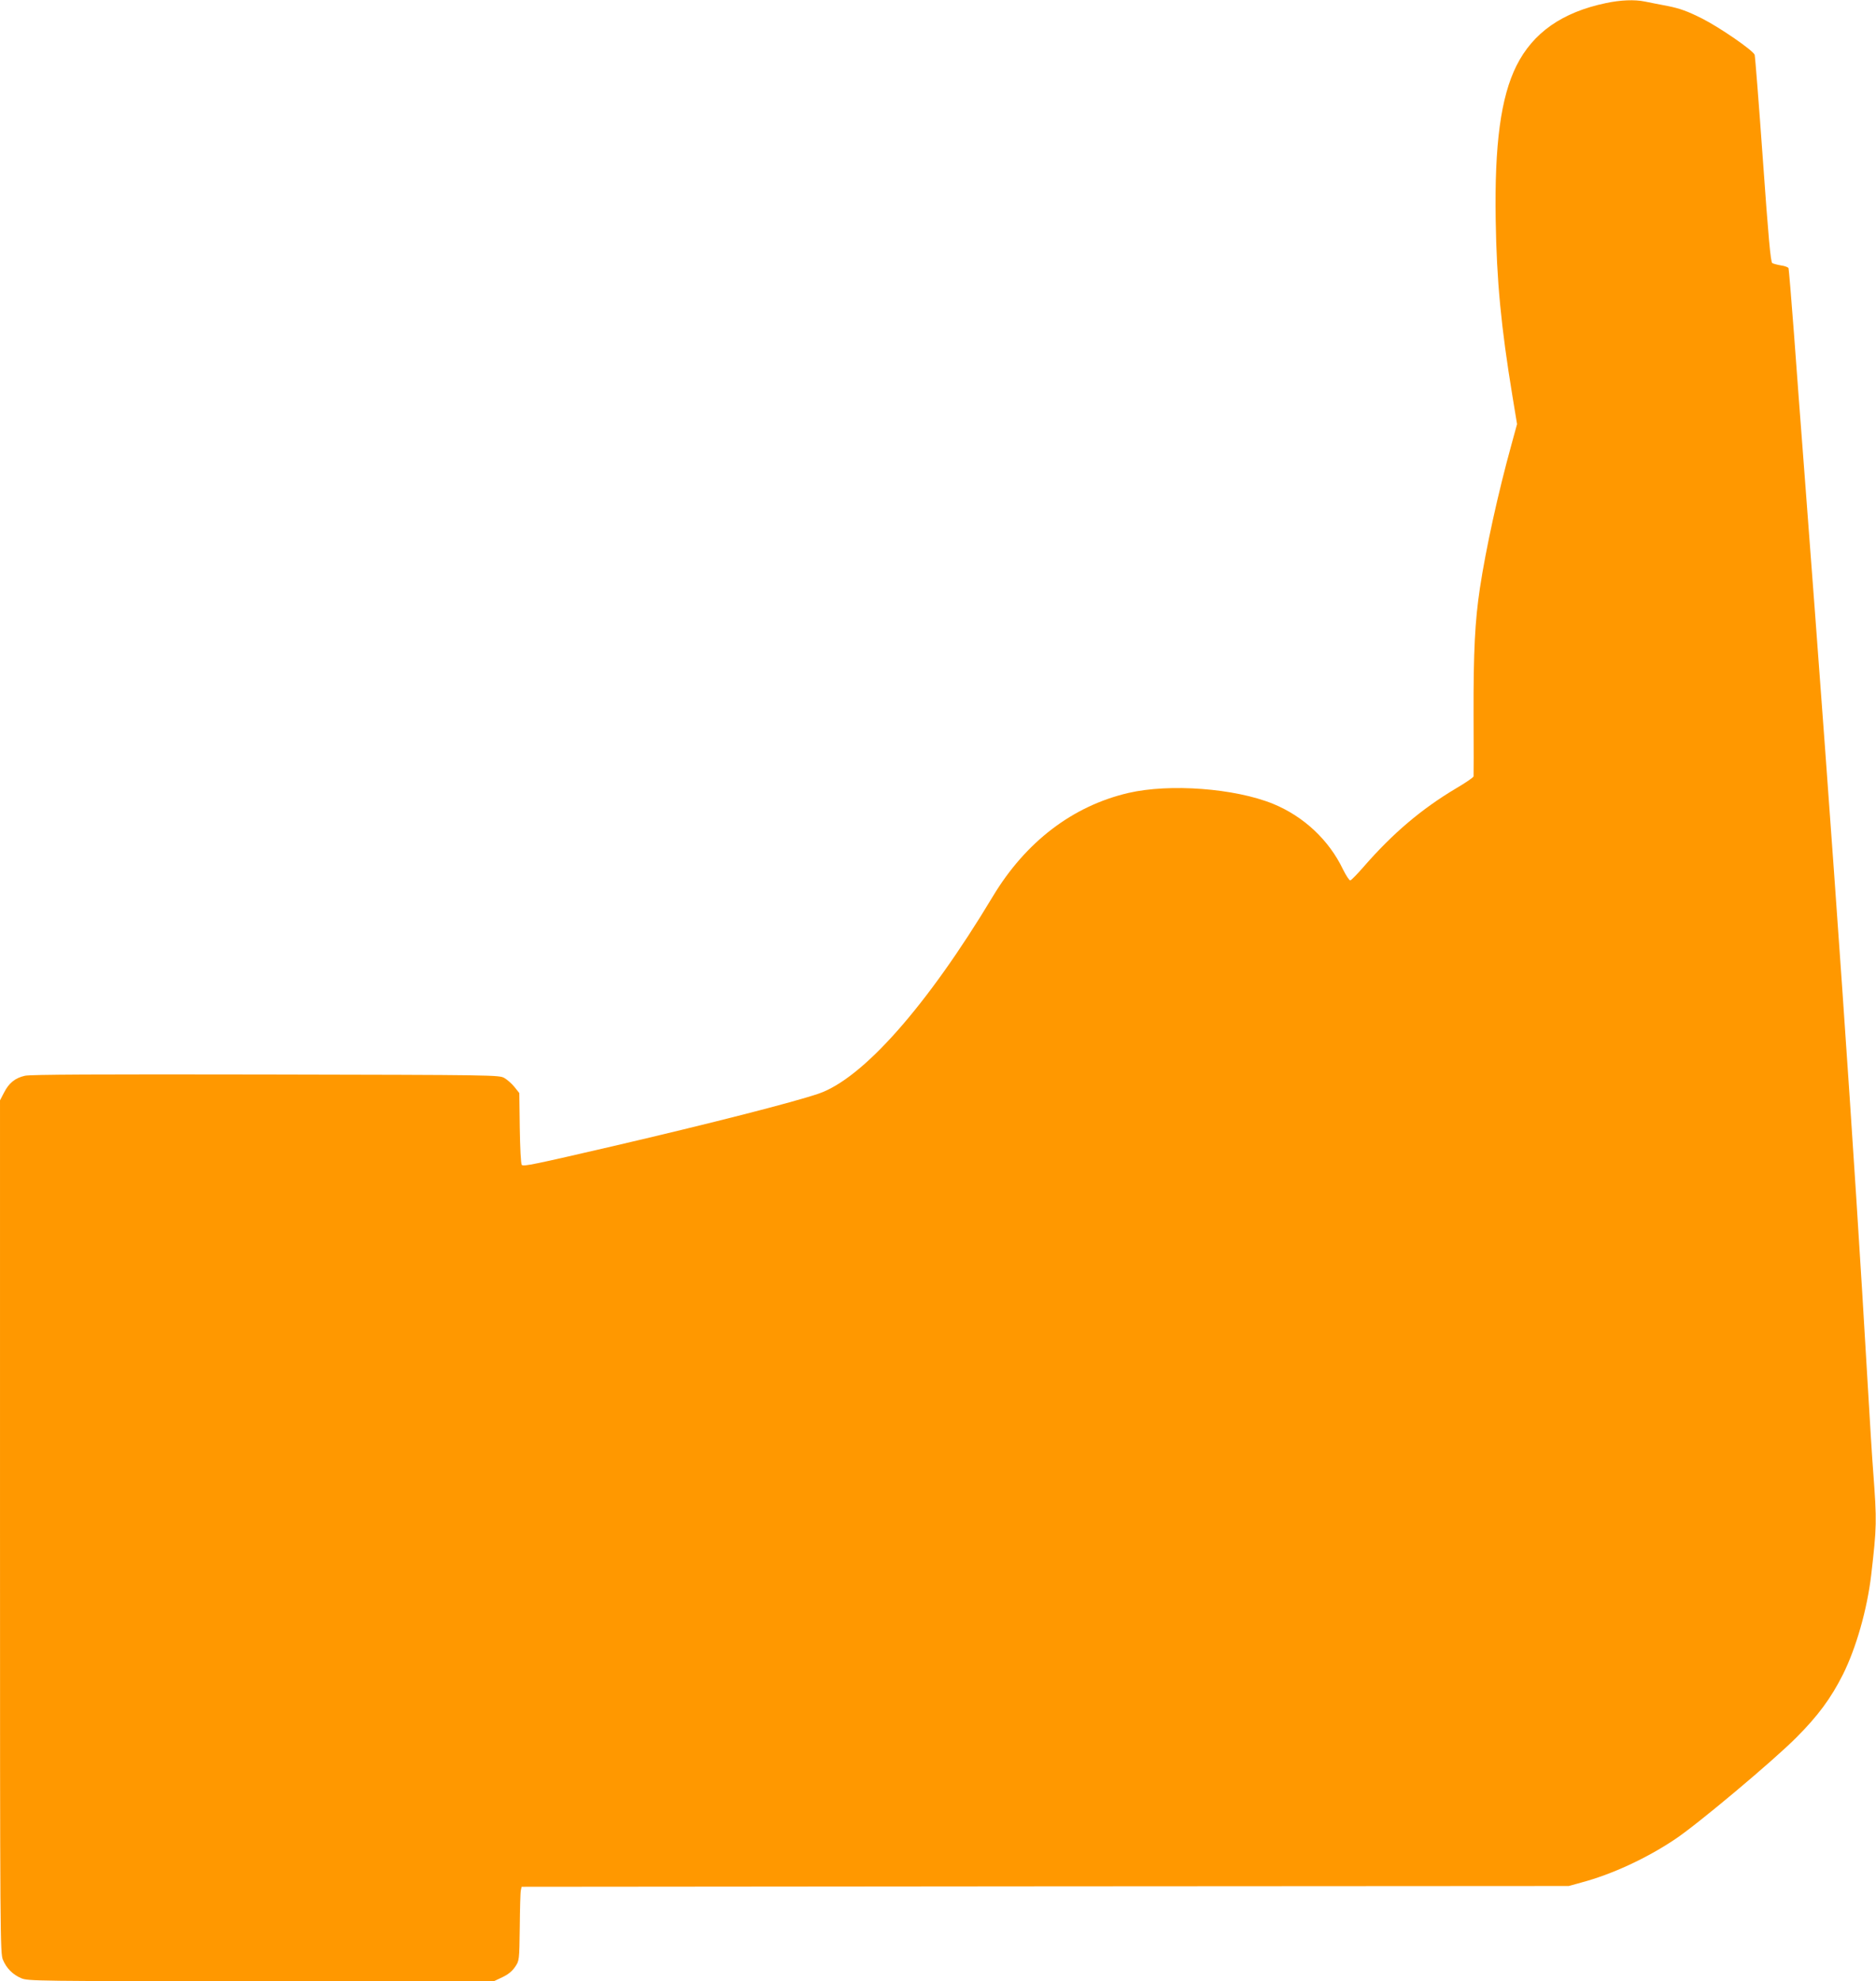 <?xml version="1.0" standalone="no"?>
<!DOCTYPE svg PUBLIC "-//W3C//DTD SVG 20010904//EN"
 "http://www.w3.org/TR/2001/REC-SVG-20010904/DTD/svg10.dtd">
<svg version="1.0" xmlns="http://www.w3.org/2000/svg"
 width="1212pt" height="1280pt" viewBox="0 0 1212 1280"
 preserveAspectRatio="xMidYMid meet">
<g transform="translate(0,1280) scale(0.1,-0.1)"
fill="#ff9800" stroke="none">
<path d="M10375 12780 c-282 -59 -471 -191 -578 -405 -101 -203 -142 -507
-134 -997 6 -391 35 -692 108 -1136 l30 -182 -35 -128 c-88 -318 -166 -675
-205 -932 -32 -213 -42 -406 -41 -820 1 -212 1 -390 0 -396 0 -6 -51 -41 -114
-78 -223 -133 -408 -290 -596 -506 -41 -47 -79 -86 -86 -88 -6 -2 -27 30 -47
70 -91 191 -255 344 -453 425 -247 100 -666 132 -934 70 -360 -84 -664 -316
-876 -669 -424 -706 -839 -1176 -1126 -1274 -165 -56 -692 -191 -1323 -338
-514 -119 -584 -134 -594 -122 -6 7 -11 114 -13 238 l-3 226 -31 39 c-17 21
-46 47 -65 58 -34 20 -55 20 -1539 23 -1094 2 -1519 0 -1558 -8 -64 -14 -105
-47 -137 -111 l-25 -48 0 -2755 c0 -2667 1 -2756 19 -2798 23 -55 64 -96 119
-119 42 -18 101 -19 1548 -19 l1505 0 55 26 c38 18 63 39 82 67 27 40 27 40
30 256 1 119 4 226 7 238 l5 23 3383 3 3382 2 83 23 c195 52 418 155 602 278
144 95 638 510 785 658 140 140 224 254 301 407 86 172 157 422 183 644 36
312 37 343 13 665 -7 85 -23 351 -37 590 -87 1499 -212 3300 -410 5900 -19
250 -49 640 -65 865 -17 226 -33 415 -35 422 -2 6 -24 15 -48 18 -24 4 -50 11
-57 15 -11 7 -25 165 -61 670 -26 364 -50 668 -53 676 -11 29 -226 177 -341
235 -94 47 -141 64 -220 80 -55 10 -122 24 -148 29 -67 14 -158 10 -252 -10z"/>
</g>
</svg>
